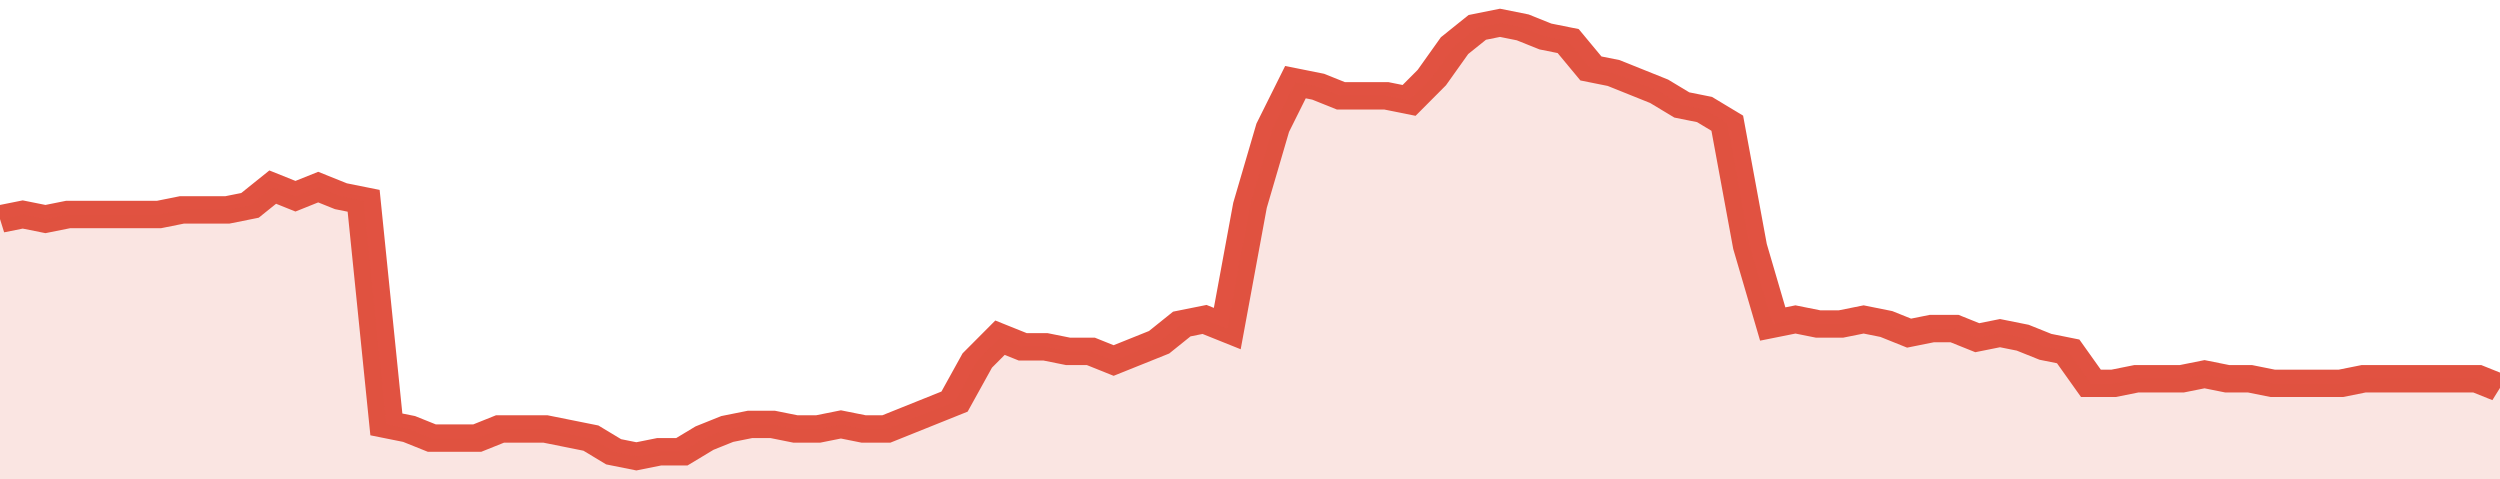 <svg xmlns="http://www.w3.org/2000/svg" viewBox="0 0 440 105" width="120" height="23" preserveAspectRatio="none">
				 <polyline fill="none" stroke="#E15241" stroke-width="6" points="0, 48 4, 47 8, 48 12, 47 16, 47 20, 47 24, 47 28, 47 32, 46 36, 46 40, 46 44, 45 48, 41 52, 43 56, 41 60, 43 64, 44 68, 93 72, 94 76, 96 80, 96 84, 96 88, 94 92, 94 96, 94 100, 95 104, 96 108, 99 112, 100 116, 99 120, 99 124, 96 128, 94 132, 93 136, 93 140, 94 144, 94 148, 93 152, 94 156, 94 160, 92 164, 90 168, 88 172, 79 176, 74 180, 76 184, 76 188, 77 192, 77 196, 79 200, 77 204, 75 208, 71 212, 70 216, 72 220, 45 224, 28 228, 18 232, 19 236, 21 240, 21 244, 21 248, 22 252, 17 256, 10 260, 6 264, 5 268, 6 272, 8 276, 9 280, 15 284, 16 288, 18 292, 20 296, 23 300, 24 304, 27 308, 54 312, 71 316, 70 320, 71 324, 71 328, 70 332, 71 336, 73 340, 72 344, 72 348, 74 352, 73 356, 74 360, 76 364, 77 368, 84 372, 84 376, 83 380, 83 384, 83 388, 82 392, 83 396, 83 400, 84 404, 84 408, 84 412, 84 416, 83 420, 83 424, 83 428, 83 432, 83 436, 83 440, 85 440, 85 "> </polyline>
				 <polygon fill="#E15241" opacity="0.15" points="0, 105 0, 48 4, 47 8, 48 12, 47 16, 47 20, 47 24, 47 28, 47 32, 46 36, 46 40, 46 44, 45 48, 41 52, 43 56, 41 60, 43 64, 44 68, 93 72, 94 76, 96 80, 96 84, 96 88, 94 92, 94 96, 94 100, 95 104, 96 108, 99 112, 100 116, 99 120, 99 124, 96 128, 94 132, 93 136, 93 140, 94 144, 94 148, 93 152, 94 156, 94 160, 92 164, 90 168, 88 172, 79 176, 74 180, 76 184, 76 188, 77 192, 77 196, 79 200, 77 204, 75 208, 71 212, 70 216, 72 220, 45 224, 28 228, 18 232, 19 236, 21 240, 21 244, 21 248, 22 252, 17 256, 10 260, 6 264, 5 268, 6 272, 8 276, 9 280, 15 284, 16 288, 18 292, 20 296, 23 300, 24 304, 27 308, 54 312, 71 316, 70 320, 71 324, 71 328, 70 332, 71 336, 73 340, 72 344, 72 348, 74 352, 73 356, 74 360, 76 364, 77 368, 84 372, 84 376, 83 380, 83 384, 83 388, 82 392, 83 396, 83 400, 84 404, 84 408, 84 412, 84 416, 83 420, 83 424, 83 428, 83 432, 83 436, 83 440, 85 440, 105 "></polygon>
			</svg>